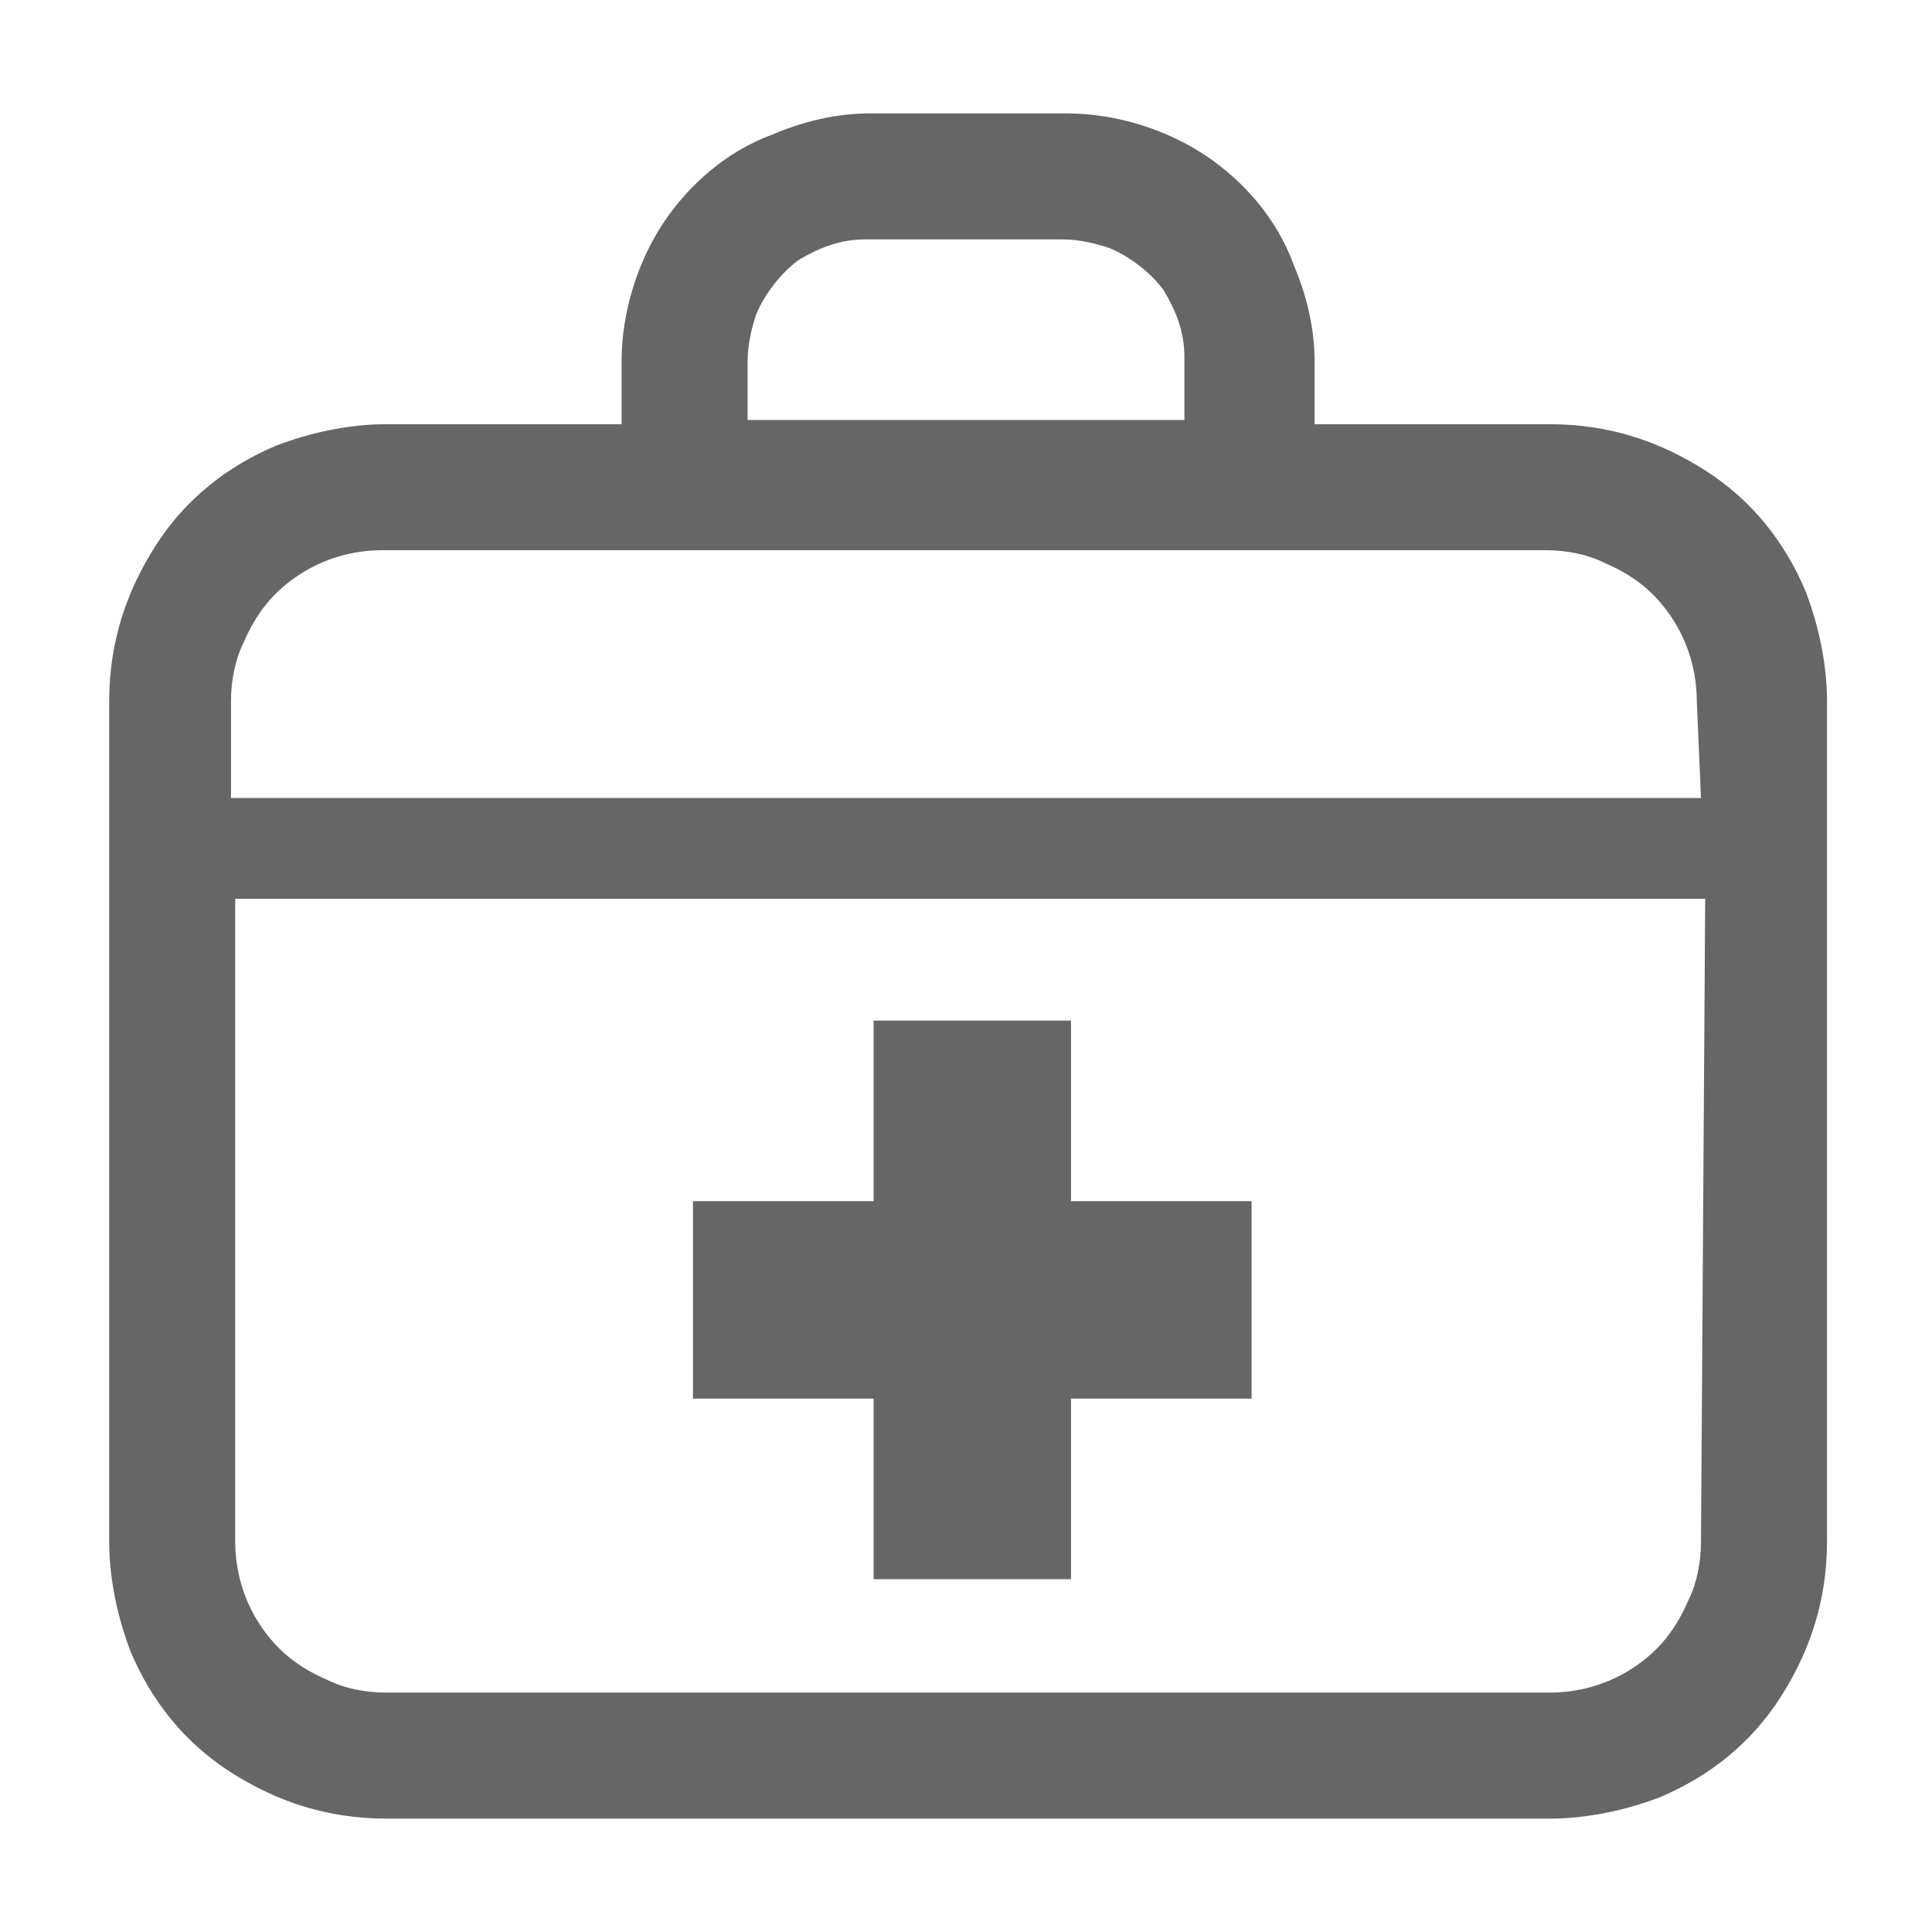 <?xml version="1.0" encoding="utf-8"?>
<!-- Generator: Adobe Illustrator 23.0.2, SVG Export Plug-In . SVG Version: 6.00 Build 0)  -->
<svg version="1.1" id="レイヤー_1" xmlns="http://www.w3.org/2000/svg" xmlns:xlink="http://www.w3.org/1999/xlink" x="0px"
	 y="0px" width="46px" height="46px" viewBox="0 0 46 46" style="enable-background:new 0 0 46 46;" xml:space="preserve">
<style type="text/css">
	.st0{fill:#666666;}
</style>
<g>
	<path class="st0" d="M43,14.1c-0.5-1.2-1.3-2.2-2.4-2.9c-1.1-0.7-2.3-1.1-3.7-1.1h-5.6V8.6c0-0.8-0.2-1.6-0.5-2.3
		c-0.4-1.1-1.2-2-2.1-2.6c-0.9-0.6-2.1-1-3.3-1h-4.7c-0.8,0-1.6,0.2-2.3,0.5c-1.1,0.4-2,1.2-2.6,2.1c-0.6,0.9-1,2.1-1,3.3v1.5H9.2
		c-0.9,0-1.8,0.2-2.6,0.5c-1.2,0.5-2.2,1.3-2.9,2.4c-0.7,1.1-1.1,2.3-1.1,3.7v20c0,0.9,0.2,1.8,0.5,2.6c0.5,1.2,1.3,2.2,2.4,2.9
		c1.1,0.7,2.3,1.1,3.7,1.1h27.7c0.9,0,1.8-0.2,2.6-0.5c1.2-0.5,2.2-1.3,2.9-2.4c0.7-1.1,1.1-2.3,1.1-3.7v-20
		C43.5,15.8,43.3,14.9,43,14.1z M17.8,8.6c0-0.4,0.1-0.8,0.2-1.1c0.2-0.5,0.6-1,1-1.3c0.5-0.3,1-0.5,1.6-0.5h4.7
		c0.4,0,0.8,0.1,1.1,0.2c0.5,0.2,1,0.6,1.3,1c0.3,0.5,0.5,1,0.5,1.6v1.5H17.8V8.6z M40.5,36.7c0,0.5-0.1,1-0.3,1.4
		c-0.3,0.7-0.7,1.2-1.3,1.6c-0.6,0.4-1.3,0.6-2,0.6H9.2c-0.5,0-1-0.1-1.4-0.3c-0.7-0.3-1.2-0.7-1.6-1.3c-0.4-0.6-0.6-1.3-0.6-2V21.4
		h35L40.5,36.7L40.5,36.7z M40.5,19h-35v-2.3c0-0.5,0.1-1,0.3-1.4c0.3-0.7,0.7-1.2,1.3-1.6c0.6-0.4,1.3-0.6,2-0.6h27.7
		c0.5,0,1,0.1,1.4,0.3c0.7,0.3,1.2,0.7,1.6,1.3c0.4,0.6,0.6,1.3,0.6,2L40.5,19L40.5,19z"/>
	<polygon class="st0" points="20.8,37.6 25.5,37.6 25.5,33.3 29.8,33.3 29.8,28.6 25.5,28.6 25.5,24.3 20.8,24.3 20.8,28.6 
		16.5,28.6 16.5,33.3 20.8,33.3 	"/>
</g>
</svg>
